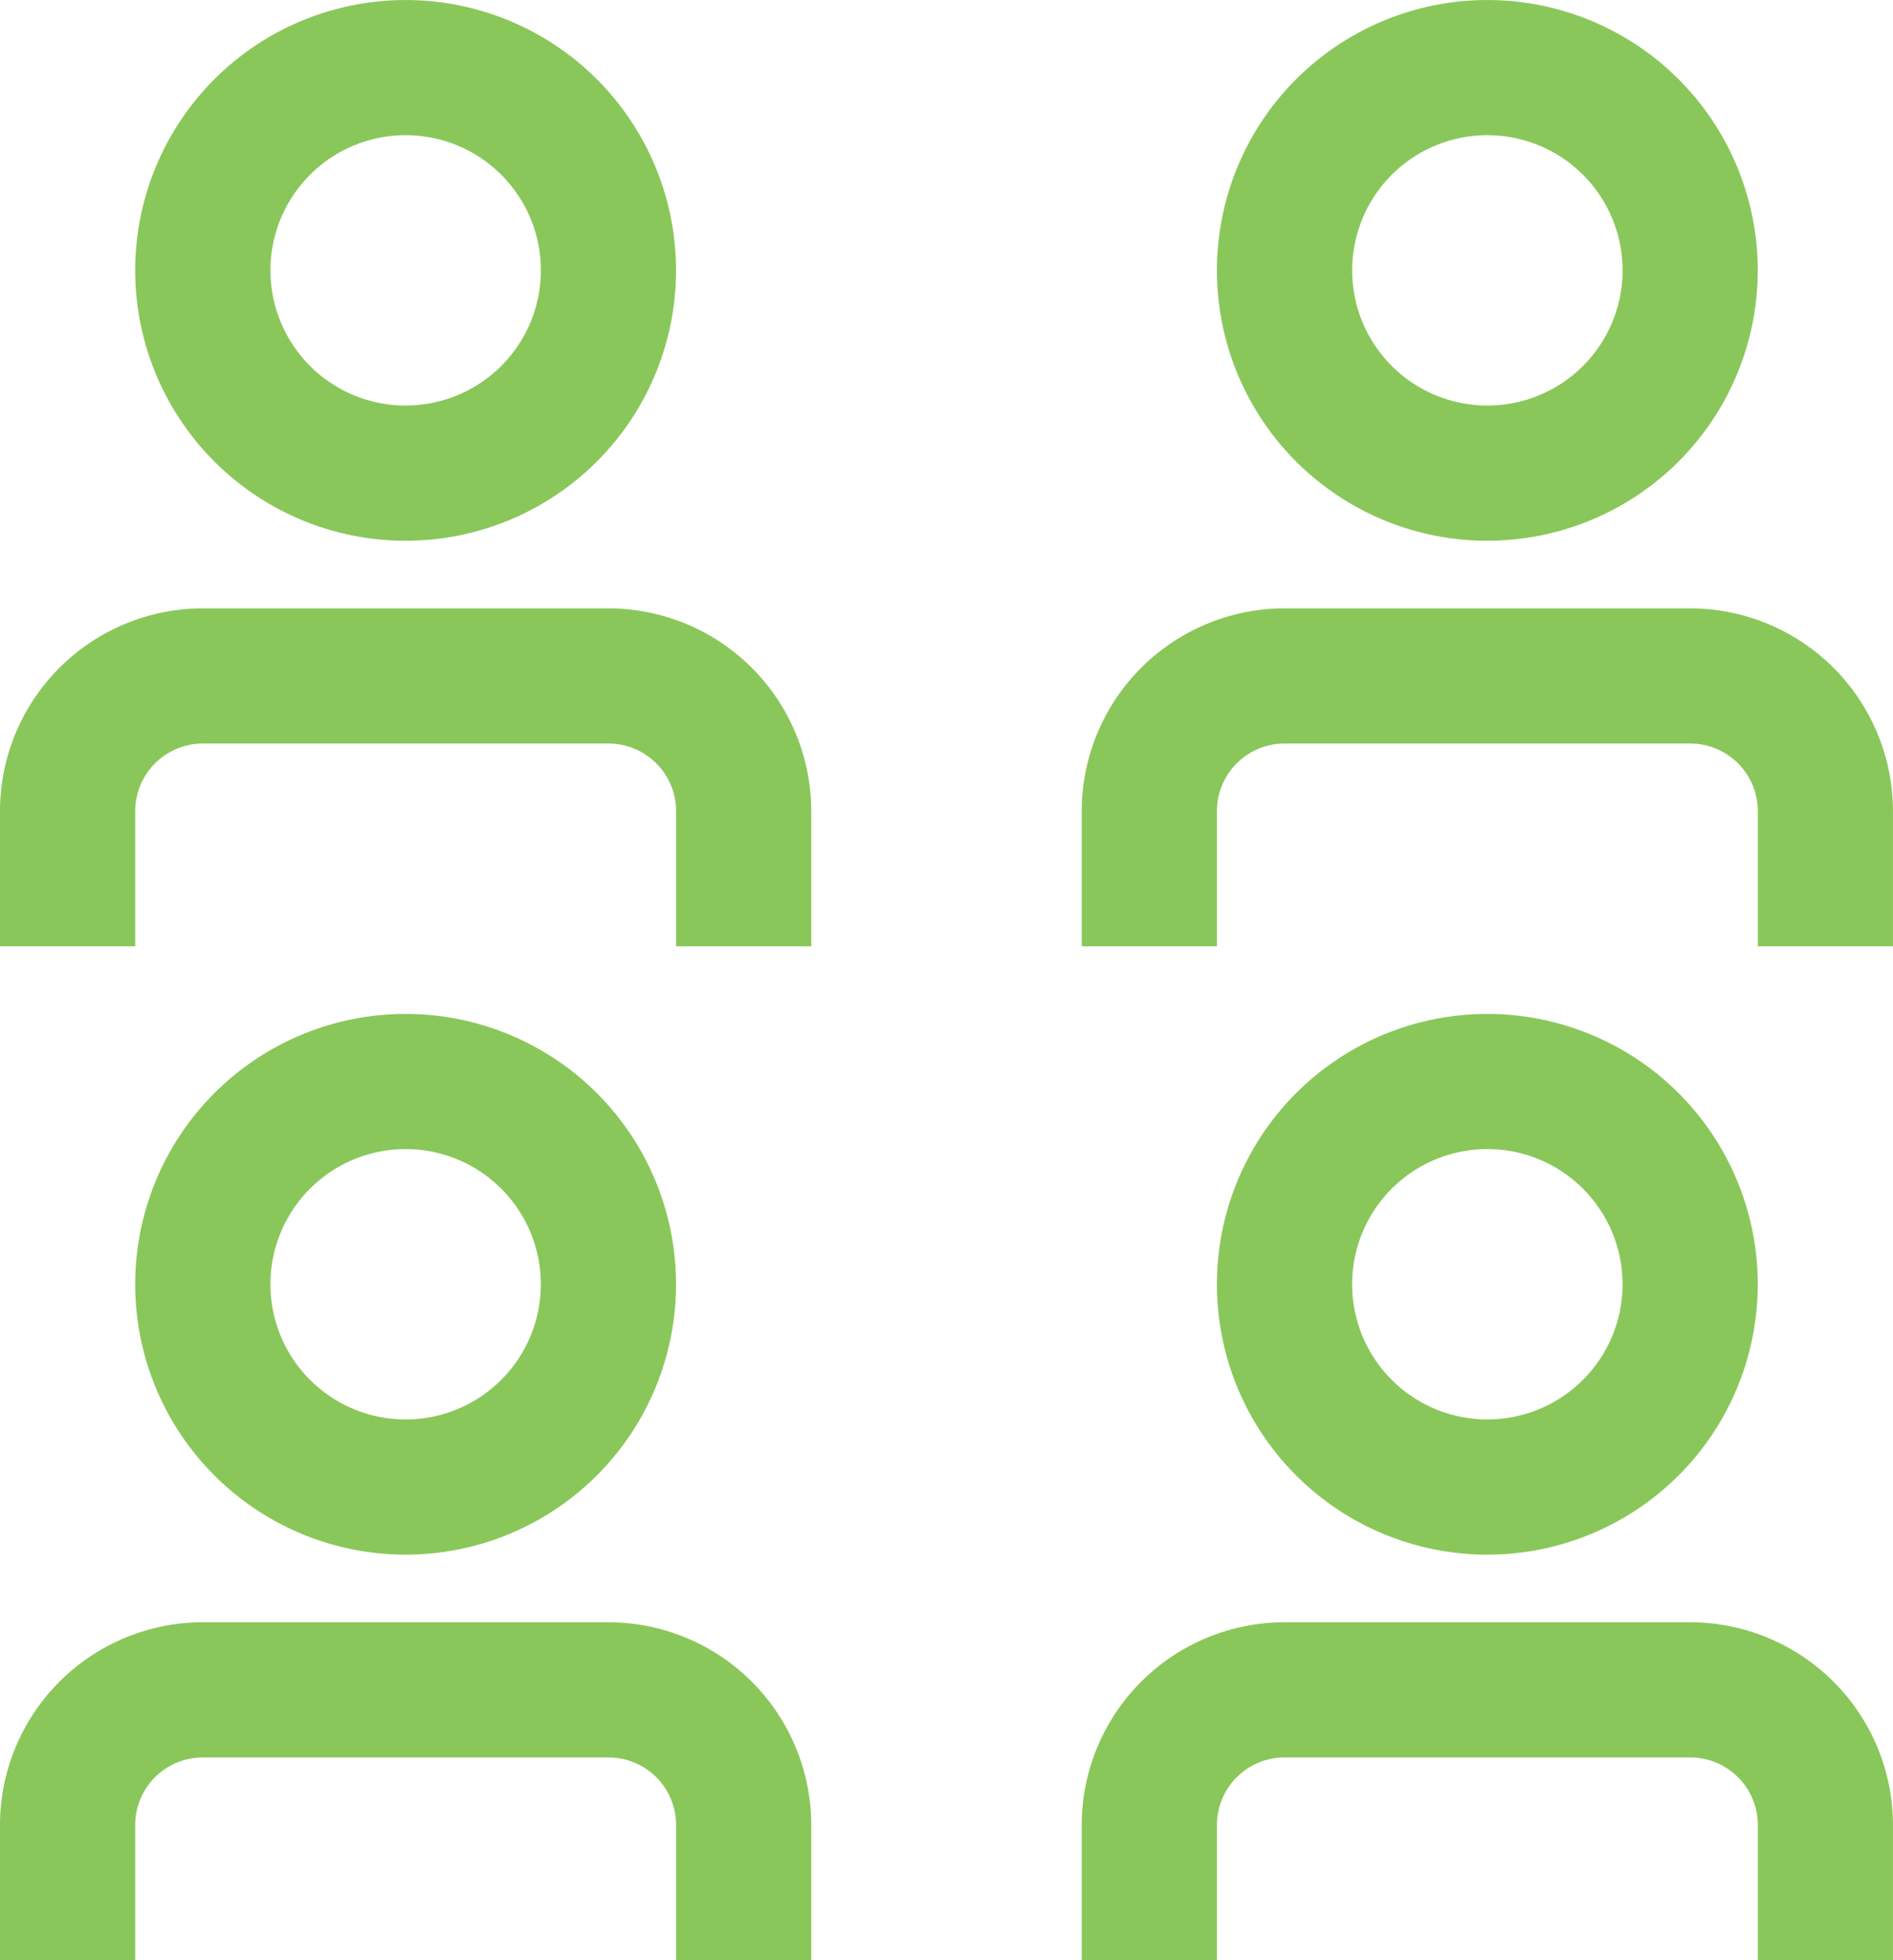 <svg xmlns="http://www.w3.org/2000/svg" width="65.453" height="67.791" viewBox="0 0 65.453 67.791">
  <g id="events-alt" transform="translate(-2.25 -2.25)">
    <path id="パス_462" data-name="パス 462" d="M20.25,40.938h4.675V36.263a2.338,2.338,0,0,1,2.338-2.338H41.289a2.338,2.338,0,0,1,2.338,2.338v4.675H48.3V36.263a7.019,7.019,0,0,0-7.013-7.013H27.263a7.019,7.019,0,0,0-7.013,7.013Z" transform="translate(19.402 29.103)" fill="#8ac75a"/>
    <path id="パス_463" data-name="パス 463" d="M31.85,37.826a9.35,9.35,0,1,1,9.35-9.35,9.35,9.35,0,0,1-9.35,9.35Zm0-14.026a4.675,4.675,0,1,0,4.675,4.675A4.675,4.675,0,0,0,31.85,23.8Z" transform="translate(21.827 18.189)" fill="#8ac75a"/>
    <path id="パス_464" data-name="パス 464" d="M2.25,40.938H6.925V36.263a2.338,2.338,0,0,1,2.338-2.338H23.289a2.338,2.338,0,0,1,2.338,2.338v4.675H30.3V36.263a7.019,7.019,0,0,0-7.013-7.013H9.263A7.019,7.019,0,0,0,2.25,36.263Z" transform="translate(0 29.103)" fill="#8ac75a"/>
    <path id="パス_465" data-name="パス 465" d="M13.85,37.826a9.35,9.35,0,1,1,9.35-9.35A9.35,9.35,0,0,1,13.85,37.826Zm0-14.026a4.675,4.675,0,1,0,4.675,4.675A4.675,4.675,0,0,0,13.85,23.8Z" transform="translate(2.425 18.189)" fill="#8ac75a"/>
    <path id="パス_466" data-name="パス 466" d="M20.25,24.063h4.675V19.388a2.338,2.338,0,0,1,2.338-2.338H41.289a2.338,2.338,0,0,1,2.338,2.338v4.675H48.3V19.388a7.019,7.019,0,0,0-7.013-7.013H27.263a7.019,7.019,0,0,0-7.013,7.013Z" transform="translate(19.402 10.914)" fill="#8ac75a"/>
    <path id="パス_467" data-name="パス 467" d="M31.85,20.951A9.35,9.35,0,1,1,41.2,11.6a9.35,9.35,0,0,1-9.35,9.35Zm0-14.026A4.675,4.675,0,1,0,36.526,11.6,4.675,4.675,0,0,0,31.85,6.925Z" transform="translate(21.827)" fill="#8ac75a"/>
    <path id="パス_468" data-name="パス 468" d="M2.25,24.063H6.925V19.388A2.34,2.34,0,0,1,9.263,17.05H23.289a2.34,2.34,0,0,1,2.338,2.338v4.675H30.3V19.388a7.019,7.019,0,0,0-7.013-7.013H9.263A7.019,7.019,0,0,0,2.25,19.388Z" transform="translate(0 10.914)" fill="#8ac75a"/>
    <path id="パス_469" data-name="パス 469" d="M13.85,20.951A9.35,9.35,0,1,1,23.2,11.6,9.35,9.35,0,0,1,13.85,20.951Zm0-14.026A4.675,4.675,0,1,0,18.526,11.6,4.675,4.675,0,0,0,13.85,6.925Z" transform="translate(2.425)" fill="#8ac75a"/>
  </g>
</svg>

